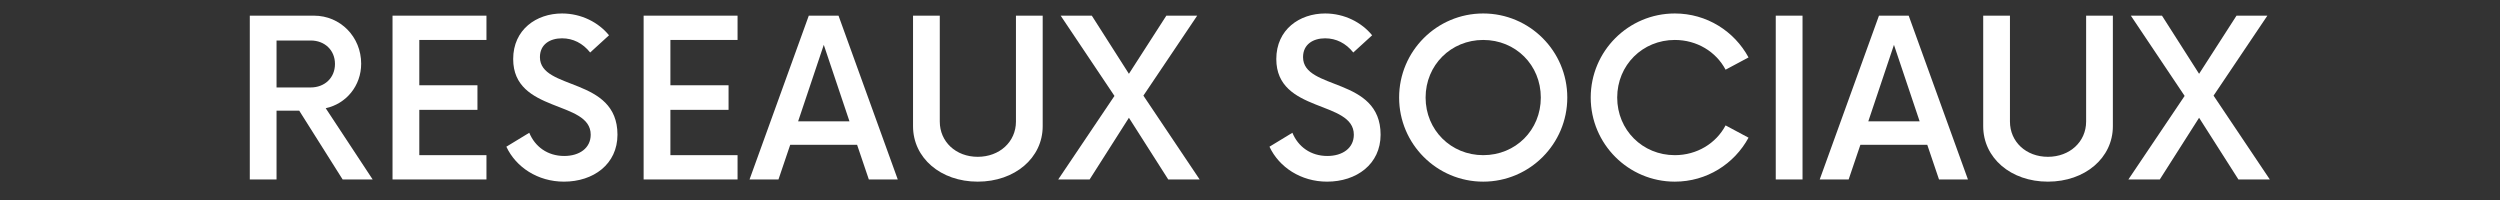 <svg xmlns="http://www.w3.org/2000/svg" xmlns:xlink="http://www.w3.org/1999/xlink" width="500" zoomAndPan="magnify" viewBox="0 0 375 30" height="40" preserveAspectRatio="xMidYMid meet" version="1.0"><rect x="0" y="0" width="375" height="30" fill="#333333" stroke="none"/><defs><g/></defs><g fill="#ffffff" fill-opacity="1"><g transform="translate(34.766, 26.919)"><g><path d="M 14.09 -10.688 C 17.16 -11.344 19.41 -14.047 19.41 -17.363 C 19.41 -21.379 16.301 -24.57 12.328 -24.57 L 2.703 -24.57 L 2.703 0 L 6.715 0 L 6.715 -10.32 L 10.117 -10.32 L 16.629 0 L 21.133 0 Z M 6.715 -13.801 L 6.715 -20.844 L 11.836 -20.844 C 13.926 -20.844 15.48 -19.41 15.48 -17.324 C 15.48 -15.234 13.926 -13.801 11.836 -13.801 Z M 6.715 -13.801 "/></g></g></g><g fill="#ffffff" fill-opacity="1"><g transform="translate(55.973, 26.919)"><g><path d="M 16.996 -20.926 L 16.996 -24.57 L 2.906 -24.57 L 2.906 0 L 16.996 0 L 16.996 -3.645 L 6.922 -3.645 L 6.922 -10.441 L 15.645 -10.441 L 15.645 -14.129 L 6.922 -14.129 L 6.922 -20.926 Z M 16.996 -20.926 "/></g></g></g><g fill="#ffffff" fill-opacity="1"><g transform="translate(75.051, 26.919)"><g><path d="M 9.543 0.328 C 13.965 0.328 17.57 -2.293 17.57 -6.715 C 17.57 -15.441 5.938 -13.309 5.938 -18.348 C 5.938 -20.273 7.453 -21.172 9.254 -21.172 C 10.895 -21.172 12.367 -20.438 13.473 -19.043 L 16.301 -21.625 C 14.742 -23.547 12.164 -24.898 9.254 -24.898 C 5.406 -24.898 1.926 -22.484 1.926 -18.062 C 1.926 -9.91 13.555 -11.918 13.555 -6.715 C 13.555 -4.711 11.875 -3.523 9.582 -3.523 C 7.086 -3.523 5.199 -4.914 4.34 -7.004 L 0.902 -4.914 C 2.336 -1.844 5.609 0.328 9.543 0.328 Z M 9.543 0.328 "/></g></g></g><g fill="#ffffff" fill-opacity="1"><g transform="translate(93.638, 26.919)"><g><path d="M 16.996 -20.926 L 16.996 -24.57 L 2.906 -24.57 L 2.906 0 L 16.996 0 L 16.996 -3.645 L 6.922 -3.645 L 6.922 -10.441 L 15.645 -10.441 L 15.645 -14.129 L 6.922 -14.129 L 6.922 -20.926 Z M 16.996 -20.926 "/></g></g></g><g fill="#ffffff" fill-opacity="1"><g transform="translate(112.716, 26.919)"><g><path d="M 17.609 0 L 21.949 0 L 13.062 -24.57 L 8.602 -24.57 L -0.285 0 L 4.055 0 L 5.816 -5.199 L 15.848 -5.199 Z M 7.004 -8.723 L 10.852 -20.191 L 14.703 -8.723 Z M 7.004 -8.723 "/></g></g></g><g fill="#ffffff" fill-opacity="1"><g transform="translate(134.373, 26.919)"><g><path d="M 12.285 0.328 C 17.855 0.328 22.031 -3.234 22.031 -7.984 L 22.031 -24.57 L 18.02 -24.57 L 18.02 -8.684 C 18.02 -5.652 15.562 -3.398 12.285 -3.398 C 9.012 -3.398 6.594 -5.652 6.594 -8.684 L 6.594 -24.57 L 2.582 -24.57 L 2.582 -7.984 C 2.582 -3.234 6.715 0.328 12.285 0.328 Z M 12.285 0.328 "/></g></g></g><g fill="#ffffff" fill-opacity="1"><g transform="translate(158.978, 26.919)"><g><path d="M 20.969 0 L 12.531 -12.574 L 20.602 -24.57 L 15.973 -24.57 L 10.359 -15.848 L 4.793 -24.57 L 0.121 -24.57 L 8.191 -12.531 L -0.246 0 L 4.465 0 L 10.359 -9.254 L 16.258 0 Z M 20.969 0 "/></g></g></g><g fill="#ffffff" fill-opacity="1"><g transform="translate(179.694, 26.919)"><g/></g></g><g fill="#ffffff" fill-opacity="1"><g transform="translate(189.519, 26.919)"><g><path d="M 9.543 0.328 C 13.965 0.328 17.57 -2.293 17.57 -6.715 C 17.57 -15.441 5.938 -13.309 5.938 -18.348 C 5.938 -20.273 7.453 -21.172 9.254 -21.172 C 10.895 -21.172 12.367 -20.438 13.473 -19.043 L 16.301 -21.625 C 14.742 -23.547 12.164 -24.898 9.254 -24.898 C 5.406 -24.898 1.926 -22.484 1.926 -18.062 C 1.926 -9.91 13.555 -11.918 13.555 -6.715 C 13.555 -4.711 11.875 -3.523 9.582 -3.523 C 7.086 -3.523 5.199 -4.914 4.34 -7.004 L 0.902 -4.914 C 2.336 -1.844 5.609 0.328 9.543 0.328 Z M 9.543 0.328 "/></g></g></g><g fill="#ffffff" fill-opacity="1"><g transform="translate(208.106, 26.919)"><g><path d="M 14.375 0.328 C 21.336 0.328 26.988 -5.324 26.988 -12.285 C 26.988 -19.25 21.336 -24.898 14.375 -24.898 C 7.414 -24.898 1.762 -19.25 1.762 -12.285 C 1.762 -5.324 7.414 0.328 14.375 0.328 Z M 14.375 -3.645 C 9.543 -3.645 5.734 -7.414 5.734 -12.285 C 5.734 -17.16 9.543 -20.926 14.375 -20.926 C 19.25 -20.926 23.016 -17.16 23.016 -12.285 C 23.016 -7.414 19.25 -3.645 14.375 -3.645 Z M 14.375 -3.645 "/></g></g></g><g fill="#ffffff" fill-opacity="1"><g transform="translate(236.846, 26.919)"><g><path d="M 14.375 0.328 C 19.168 0.328 23.301 -2.336 25.434 -6.266 L 21.992 -8.109 C 20.559 -5.406 17.691 -3.645 14.375 -3.645 C 9.543 -3.645 5.734 -7.414 5.734 -12.285 C 5.734 -17.16 9.543 -20.926 14.375 -20.926 C 17.691 -20.926 20.559 -19.168 21.992 -16.465 L 25.434 -18.305 C 23.301 -22.238 19.168 -24.898 14.375 -24.898 C 7.414 -24.898 1.762 -19.25 1.762 -12.285 C 1.762 -5.324 7.414 0.328 14.375 0.328 Z M 14.375 0.328 "/></g></g></g><g fill="#ffffff" fill-opacity="1"><g transform="translate(263.457, 26.919)"><g><path d="M 2.906 0 L 6.922 0 L 6.922 -24.57 L 2.906 -24.57 Z M 2.906 0 "/></g></g></g><g fill="#ffffff" fill-opacity="1"><g transform="translate(273.242, 26.919)"><g><path d="M 17.609 0 L 21.949 0 L 13.062 -24.57 L 8.602 -24.57 L -0.285 0 L 4.055 0 L 5.816 -5.199 L 15.848 -5.199 Z M 7.004 -8.723 L 10.852 -20.191 L 14.703 -8.723 Z M 7.004 -8.723 "/></g></g></g><g fill="#ffffff" fill-opacity="1"><g transform="translate(294.899, 26.919)"><g><path d="M 12.285 0.328 C 17.855 0.328 22.031 -3.234 22.031 -7.984 L 22.031 -24.57 L 18.02 -24.57 L 18.02 -8.684 C 18.02 -5.652 15.562 -3.398 12.285 -3.398 C 9.012 -3.398 6.594 -5.652 6.594 -8.684 L 6.594 -24.57 L 2.582 -24.57 L 2.582 -7.984 C 2.582 -3.234 6.715 0.328 12.285 0.328 Z M 12.285 0.328 "/></g></g></g><g fill="#ffffff" fill-opacity="1"><g transform="translate(319.504, 26.919)"><g><path d="M 20.969 0 L 12.531 -12.574 L 20.602 -24.57 L 15.973 -24.57 L 10.359 -15.848 L 4.793 -24.57 L 0.121 -24.57 L 8.191 -12.531 L -0.246 0 L 4.465 0 L 10.359 -9.254 L 16.258 0 Z M 20.969 0 "/></g></g></g></svg>
